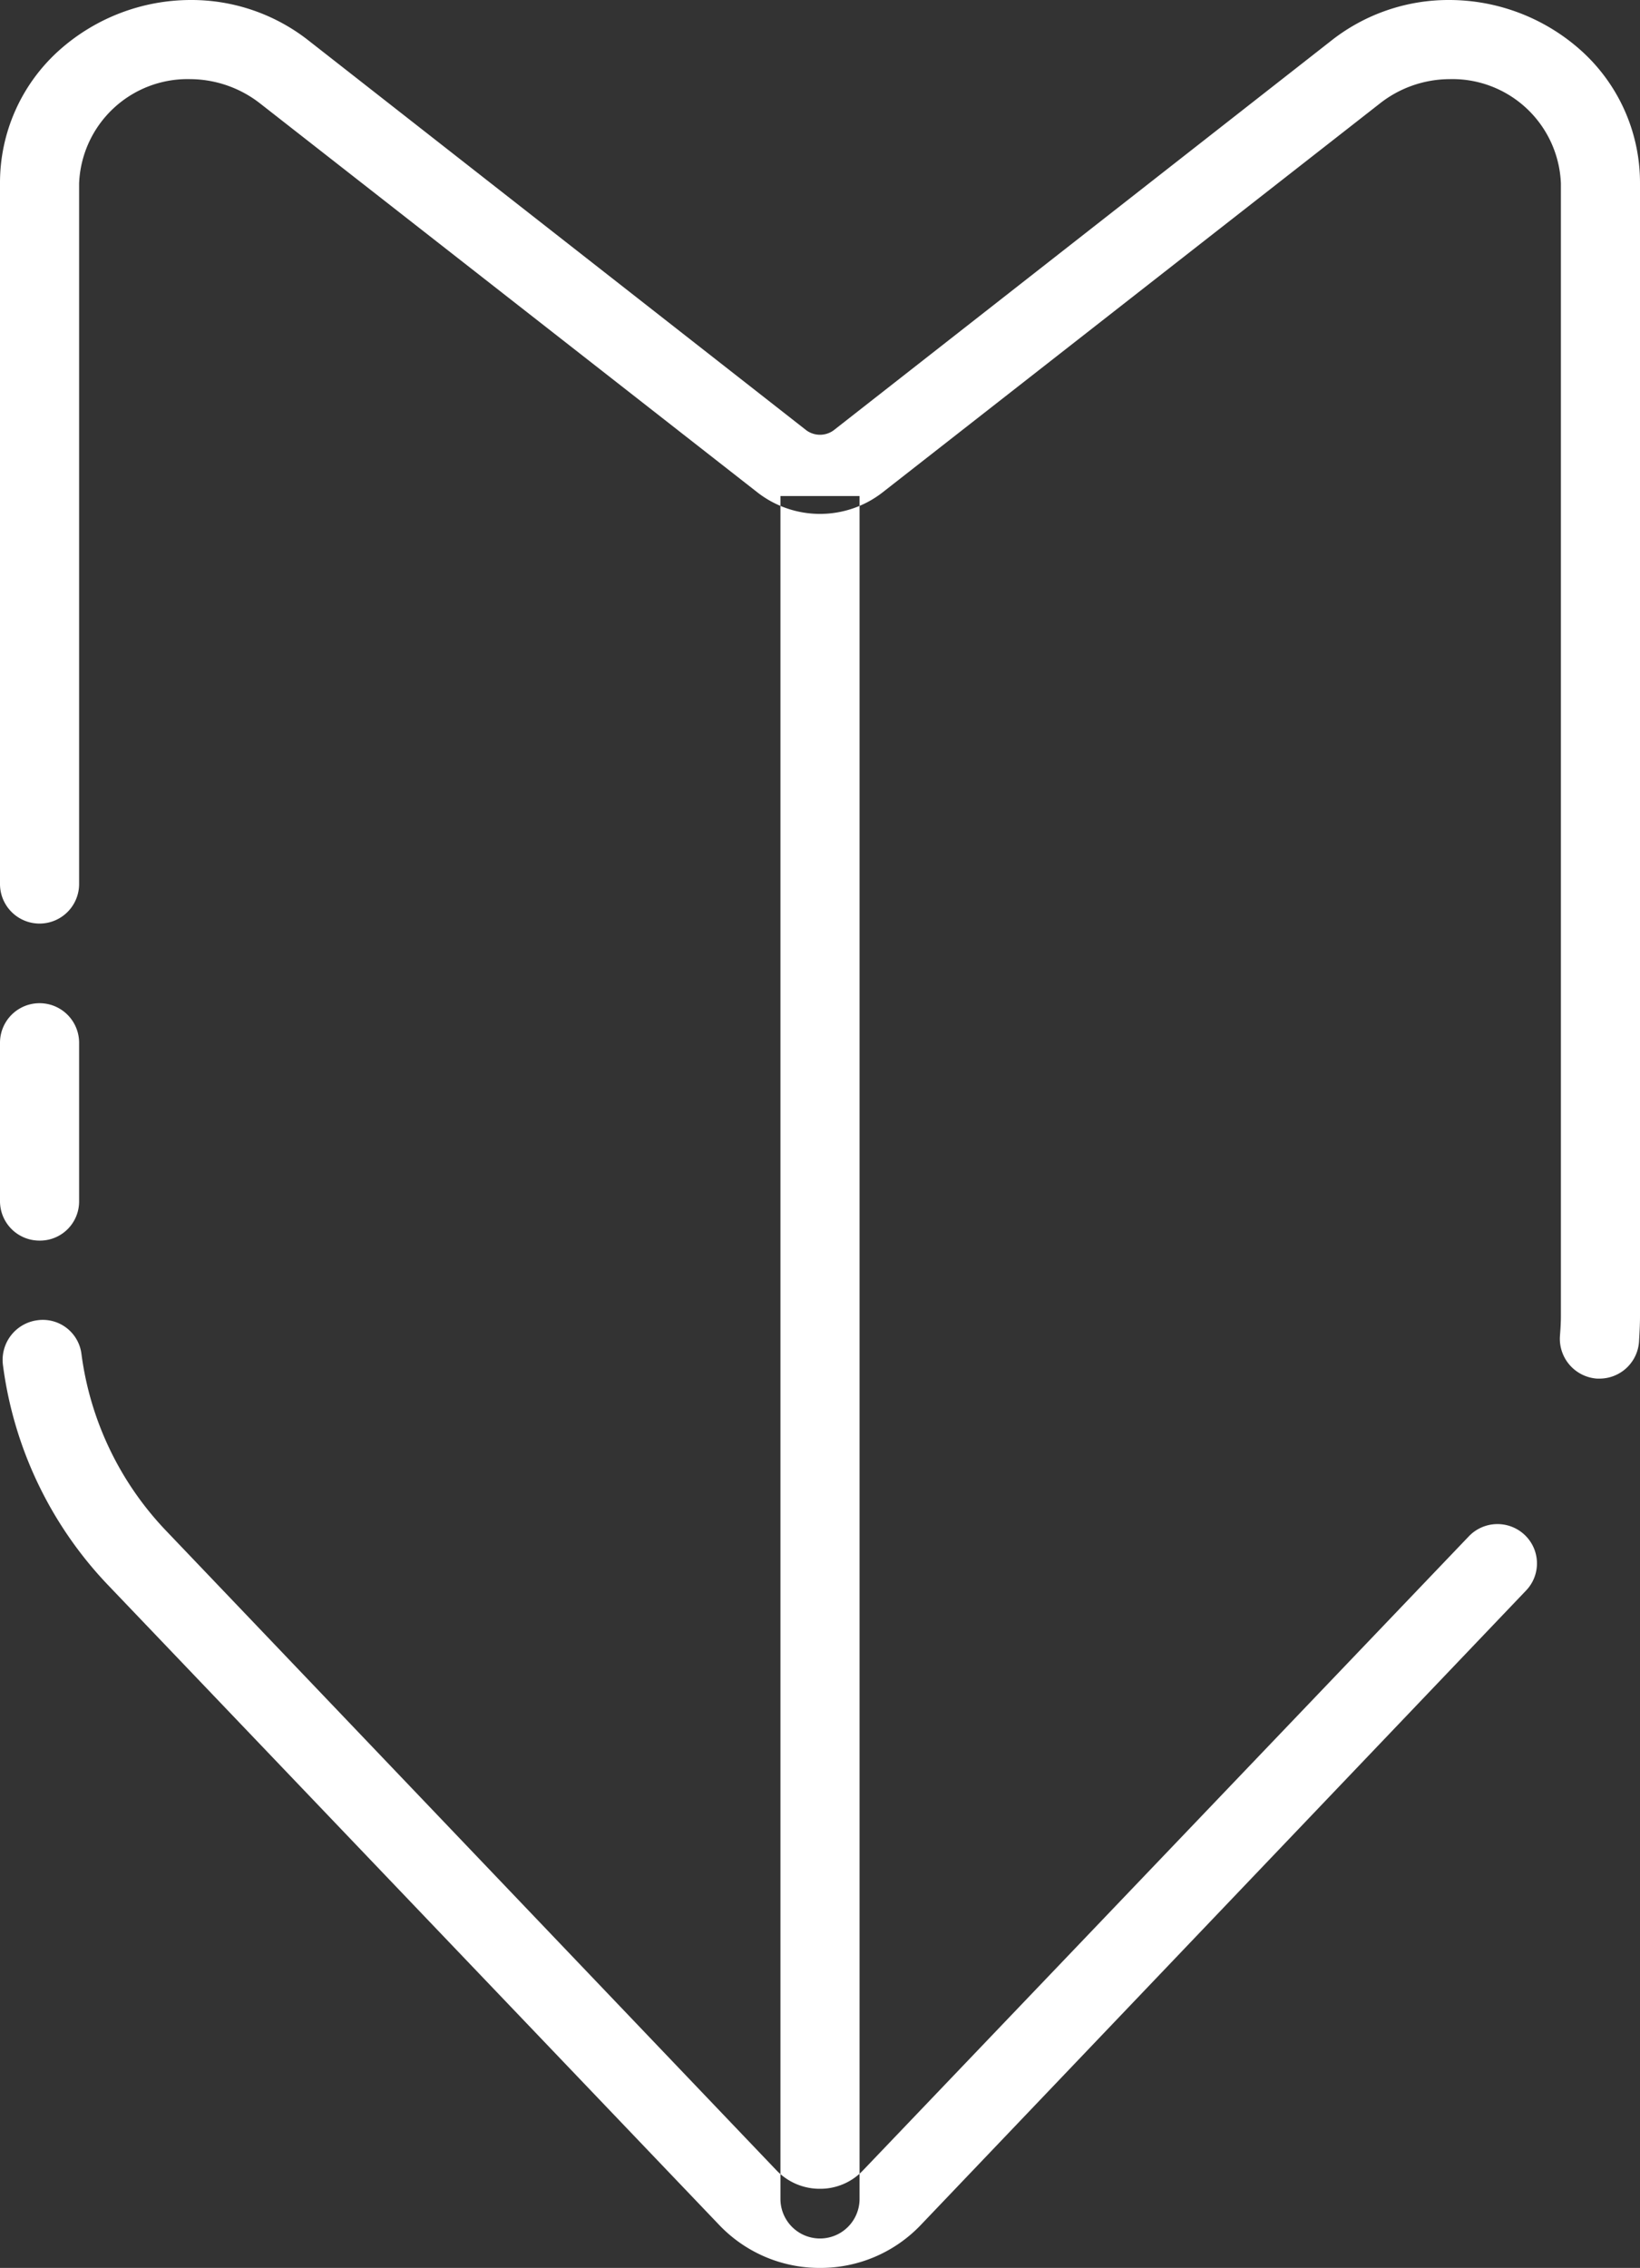 <svg xmlns="http://www.w3.org/2000/svg" width="34" height="47" viewBox="0 0 34 47">
  <rect x="0" y="0" width="34" height="47" fill="#333333" stroke="none"/>
  <defs>
    <style>
      .cls-1 {
        fill: #fff;
        fill-rule: evenodd;
      }
    </style>
  </defs>
  <path id="シェイプ_833" data-name="シェイプ 833" class="cls-1" d="M2442,1767.5a2.871,2.871,0,0,1-2.08-.88l-12.66-13.25a8.113,8.113,0,0,1-2.2-4.59,0.829,0.829,0,0,1,.72-0.92,0.807,0.807,0,0,1,.91.71,6.528,6.528,0,0,0,1.76,3.66l12.65,13.25a1.238,1.238,0,0,0,.9.38,1.216,1.216,0,0,0,.89-0.38l12.56-13.14a0.821,0.821,0,0,1,1.16-.03,0.812,0.812,0,0,1,.02,1.16l-12.55,13.15A2.871,2.871,0,0,1,2442,1767.5Zm16.16-18.43h-0.05a0.828,0.828,0,0,1-.77-0.88c0.01-.13.02-0.27,0.02-0.41V1724.3a2.251,2.251,0,0,0-2.31-2.16,2.351,2.351,0,0,0-1.45.51l-10.31,8.06a2.111,2.111,0,0,1-2.58,0l-10.31-8.06a2.372,2.372,0,0,0-1.45-.51,2.251,2.251,0,0,0-2.31,2.16v14.52a0.82,0.82,0,0,1-1.64,0V1724.3a3.684,3.684,0,0,1,1.23-2.76,4.1,4.1,0,0,1,2.72-1.04,3.929,3.929,0,0,1,2.46.85l10.31,8.07a0.481,0.481,0,0,0,.56,0l10.31-8.07a3.929,3.929,0,0,1,2.46-.85,4.1,4.1,0,0,1,2.72,1.04,3.684,3.684,0,0,1,1.23,2.76v23.48c0,0.17-.01.35-0.02,0.52A0.821,0.821,0,0,1,2458.16,1749.07Zm-32.34-2.86a0.817,0.817,0,0,1-.82-0.82v-3.28a0.82,0.82,0,1,1,1.64,0v3.28A0.811,0.811,0,0,1,2425.82,1746.21Zm17-15.43v35.29a0.82,0.82,0,0,1-1.64,0v-35.29" transform="translate(-2425 -1720.5)"/>
</svg>
